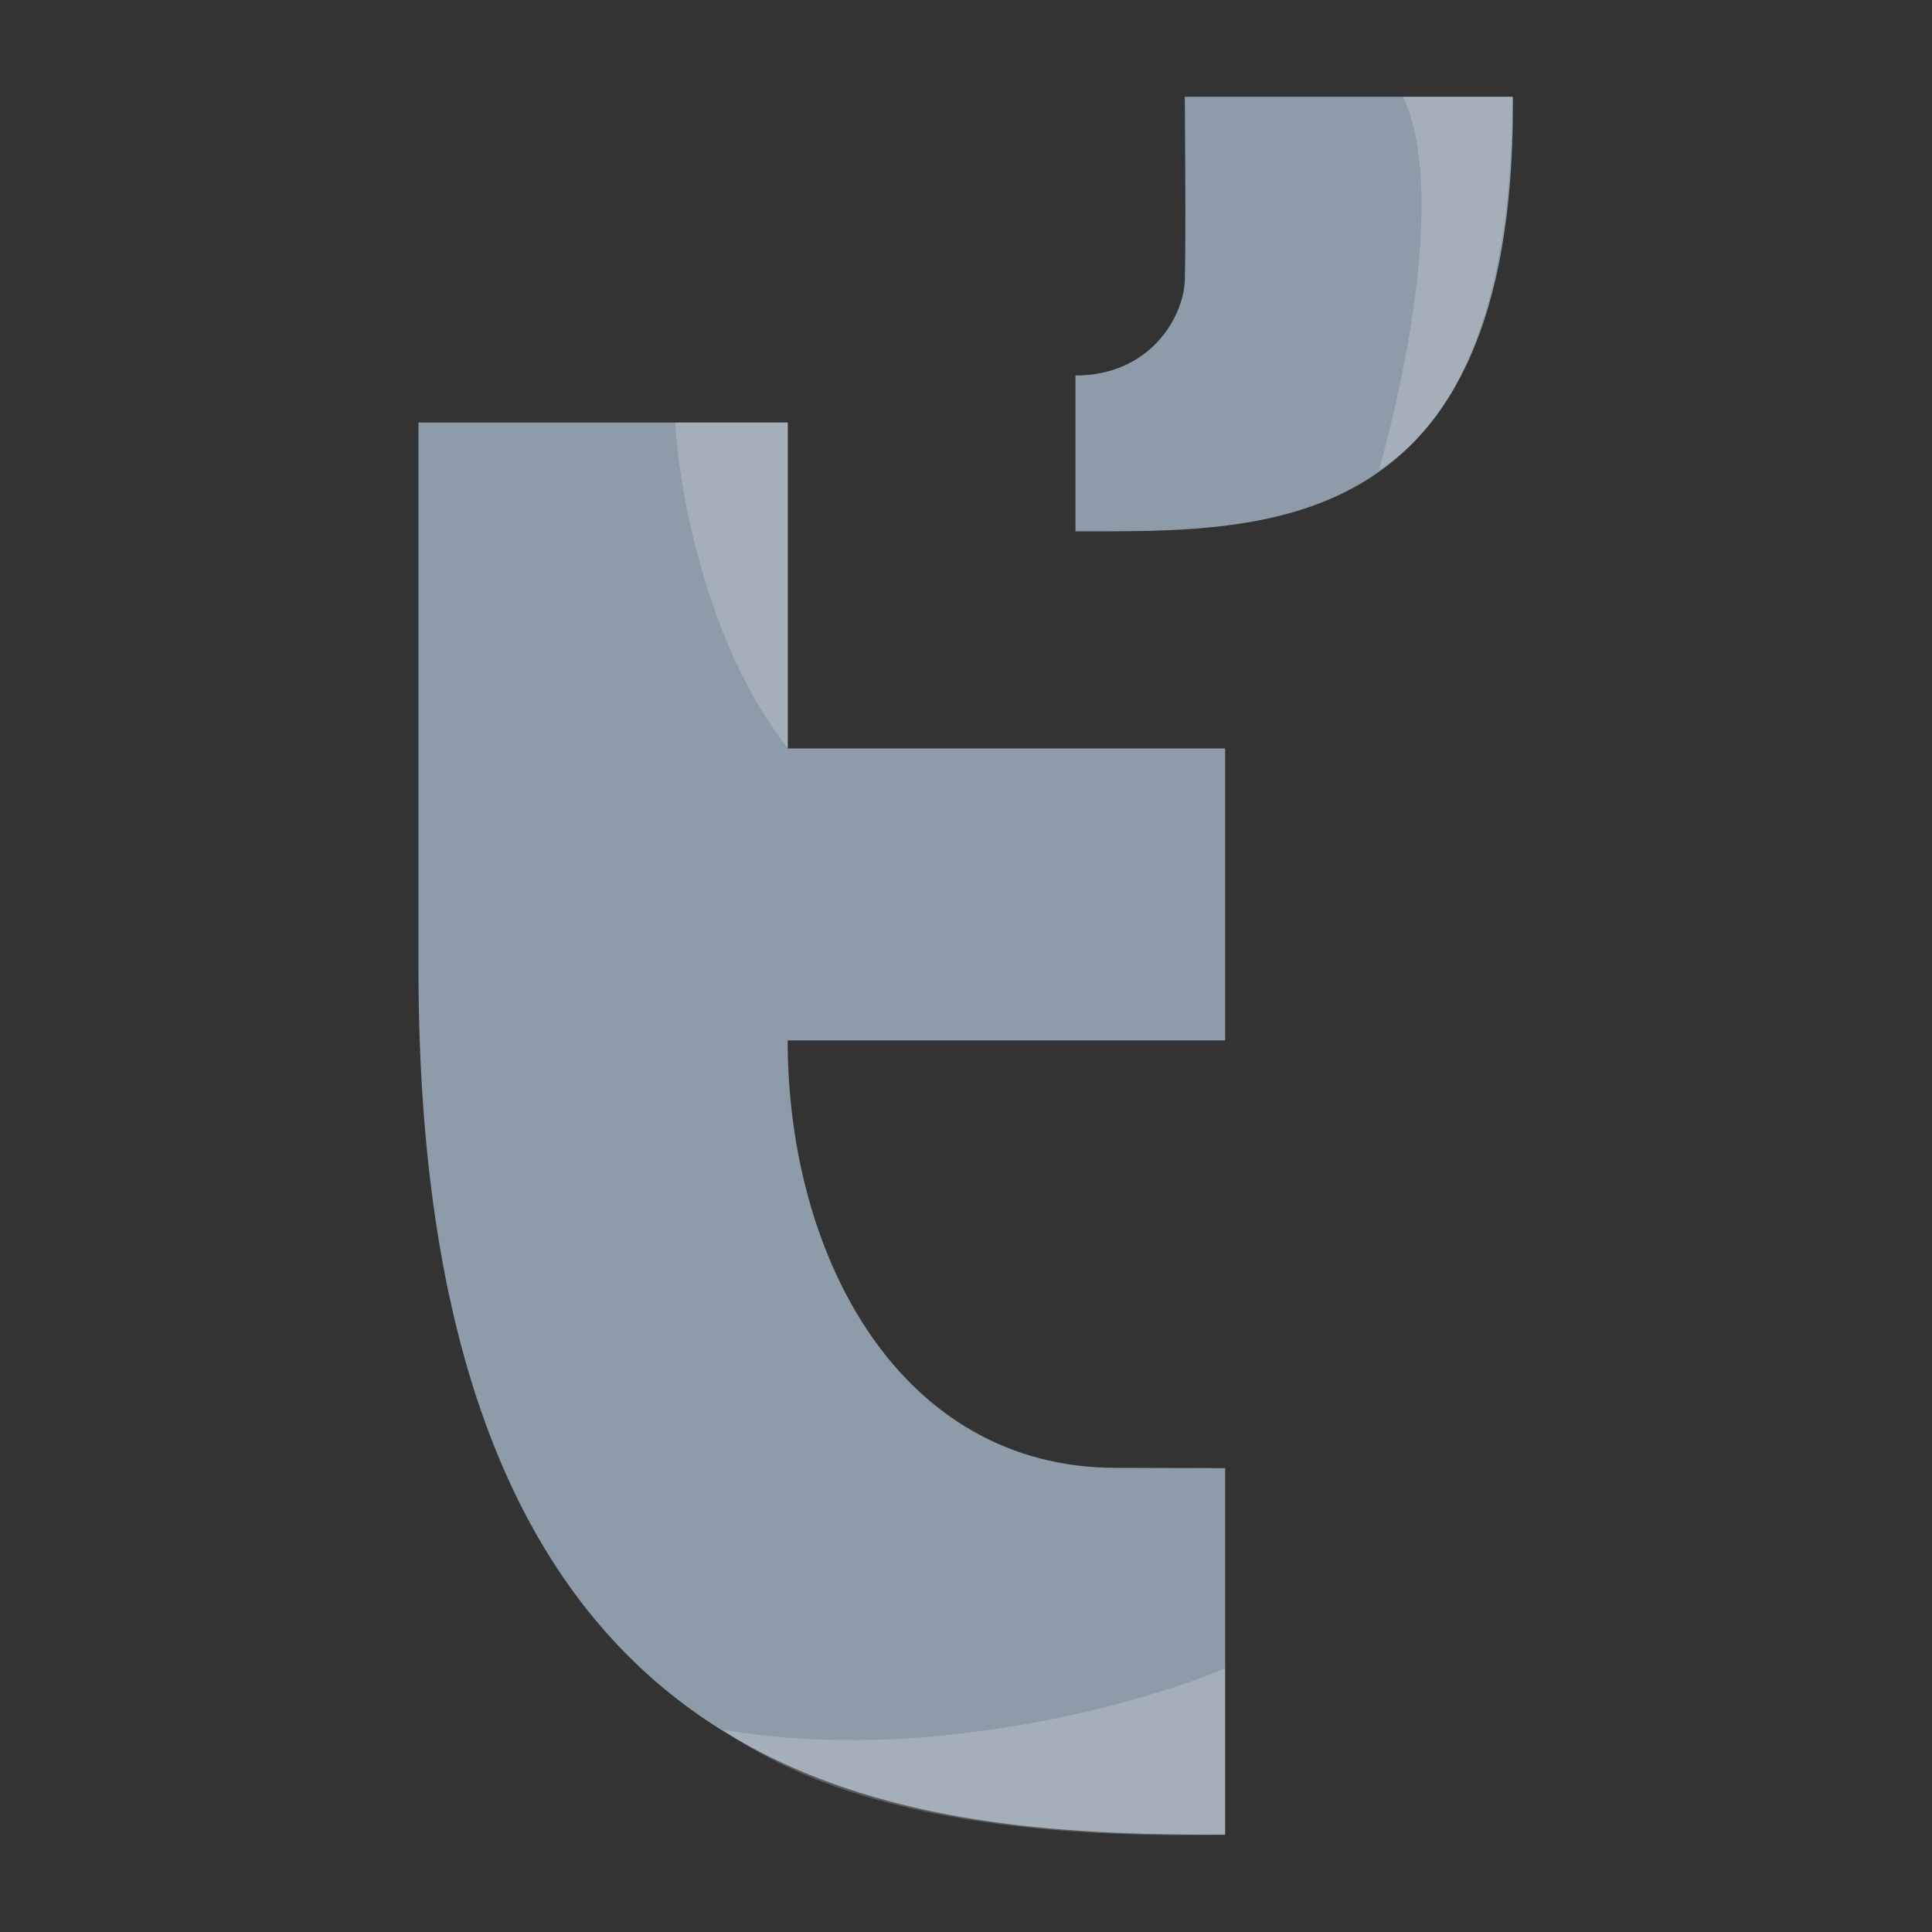 <svg width="20" height="20" viewBox="0 0 20 20" fill="none" xmlns="http://www.w3.org/2000/svg">
    <rect x="0" y="0" width="20" height="20" fill="#333333" stroke="none"/>
    <path d="M8.154 4.374H4.332V10.029C4.332 18.677 9.286 18.993 12.683 18.993V15.198L11.551 15.195C9.322 15.195 8.154 13.019 8.154 10.77H12.683V7.748H8.154V4.374Z" fill="#8E9BA8"/>
    <path d="M15.662 1.087C15.662 5.609 13.044 5.5 11.133 5.5V3.887C11.911 3.887 12.253 3.276 12.265 2.903C12.278 2.53 12.265 1.002 12.265 1.002H15.662V1.087Z" fill="#8E9BA8"/>
    <path d="M8.158 4.374V7.748C7.309 6.679 7.026 5.053 6.99 4.374H8.158Z" fill="white" fill-opacity="0.2"/>
    <path d="M12.682 17.271V18.993C9.427 19.064 8.082 18.326 7.48 17.904C9.575 18.27 11.821 17.635 12.682 17.271Z" fill="white" fill-opacity="0.2"/>
    <path d="M15.655 1H14.523C14.976 1.956 14.523 3.987 14.275 4.866C15.443 4.128 15.655 2.3 15.655 1Z" fill="white" fill-opacity="0.2"/>
</svg>

